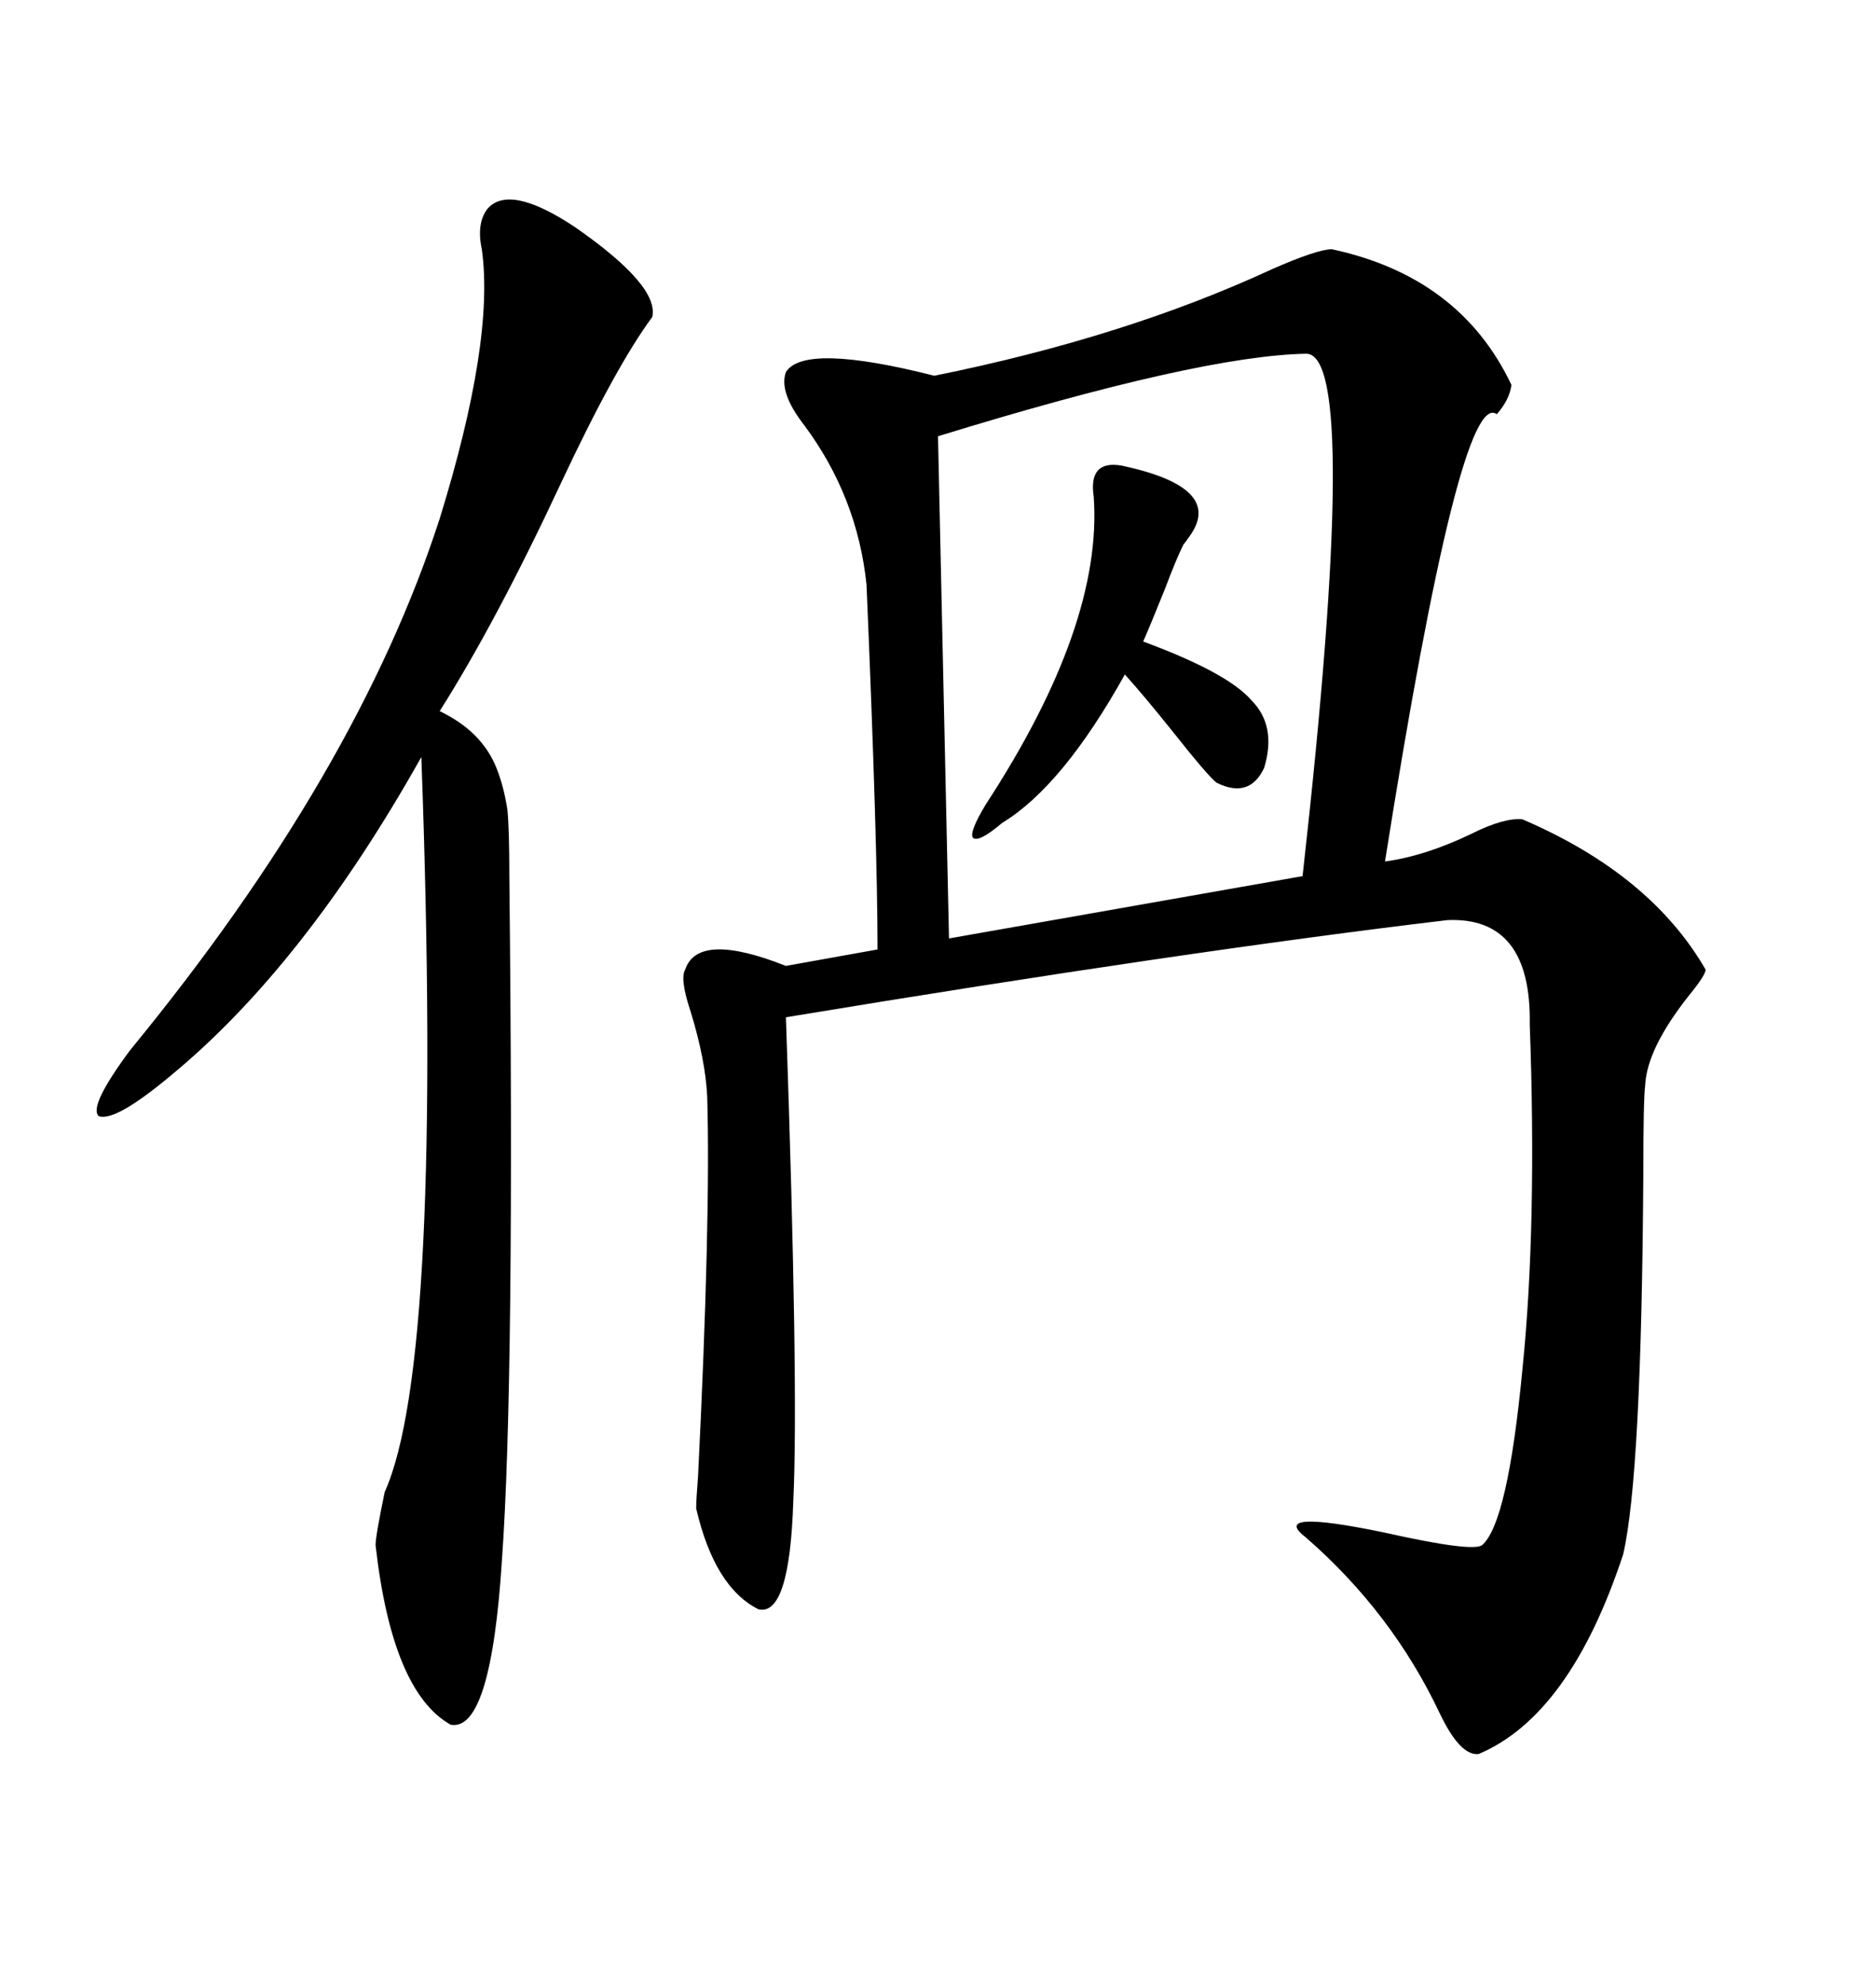 <svg xmlns="http://www.w3.org/2000/svg" xmlns:xlink="http://www.w3.org/1999/xlink" width="300" height="317.285"><path d="M212.99 39.84L212.99 39.84Q233.50 44.24 241.70 61.52L241.70 61.52Q241.41 63.87 239.36 66.21L239.36 66.21Q233.50 61.82 221.48 137.70L221.48 137.70Q227.93 136.82 235.25 133.30L235.25 133.30Q240.53 130.66 243.46 130.96L243.46 130.96Q263.96 139.75 272.75 154.98L272.75 154.98Q272.75 155.86 270.12 159.08L270.12 159.08Q263.38 167.58 263.09 173.44L263.09 173.44Q262.79 175.78 262.79 187.79L262.79 187.79Q262.50 235.84 259.57 248.44L259.57 248.44Q251.07 274.22 236.43 280.37L236.43 280.37Q233.50 280.66 230.27 273.93L230.27 273.93Q222.66 257.81 208.89 245.80L208.89 245.80Q202.73 241.11 221.19 244.92L221.19 244.92Q235.55 248.14 237.01 246.97L237.01 246.97Q241.11 243.46 243.46 218.85L243.46 218.85Q244.63 207.42 244.92 193.65L244.92 193.65Q245.21 179.59 244.63 163.77L244.63 163.77Q244.92 146.48 231.45 147.07L231.45 147.07Q189.55 152.05 125.68 162.60L125.68 162.60Q127.73 221.78 126.86 239.94L126.86 239.94Q126.27 258.40 121.29 257.23L121.29 257.23Q114.26 253.71 111.33 241.11L111.33 241.11Q111.33 239.65 111.62 236.13L111.62 236.13Q113.67 194.82 113.09 175.20L113.09 175.20Q112.79 169.34 110.45 161.72L110.45 161.72Q108.69 156.45 109.57 154.98L109.57 154.98Q111.62 148.83 125.68 154.39L125.68 154.39L140.33 151.76Q140.33 134.77 138.57 93.46L138.57 93.46Q137.11 79.39 128.61 67.97L128.61 67.97Q124.51 62.70 125.68 59.47L125.68 59.47Q128.61 54.79 149.41 60.06L149.41 60.06Q179.88 53.91 203.32 43.07L203.32 43.07Q210.64 39.84 212.99 39.84ZM208.89 56.54L208.89 56.54Q191.89 56.84 150 69.73L150 69.73L151.76 150L208.30 140.04Q217.68 56.54 208.89 56.54ZM104.30 50.68L104.30 50.68Q98.44 58.59 89.65 77.34L89.65 77.34Q79.39 99.32 70.31 113.67L70.31 113.67Q77.05 116.89 79.39 122.75L79.39 122.75Q80.57 125.68 81.15 129.49L81.15 129.49Q81.45 132.71 81.45 140.04L81.45 140.04Q82.32 220.90 80.27 249.32L80.27 249.32Q78.52 276.86 72.07 275.68L72.07 275.68Q62.70 270.41 60.06 246.97L60.06 246.97Q60.06 245.51 61.52 238.48L61.52 238.48Q70.90 217.68 67.38 121.00L67.38 121.00Q48.63 154.39 27.25 171.97L27.25 171.97Q18.46 179.30 15.82 178.42L15.82 178.42Q14.06 176.95 20.80 167.87L20.80 167.87Q57.13 123.63 70.31 82.91L70.31 82.91Q79.10 54.49 77.05 39.84L77.05 39.84Q76.17 35.74 77.93 33.40L77.93 33.40Q81.45 29.30 91.99 36.33L91.99 36.33Q105.47 45.70 104.30 50.68ZM179.30 74.41L179.30 74.41Q196.00 77.93 190.14 85.84L190.14 85.84Q189.55 86.72 189.26 87.01L189.26 87.01Q188.09 89.36 186.33 94.04L186.33 94.04Q183.98 99.90 182.81 102.54L182.81 102.54Q196.29 107.52 200.10 111.91L200.10 111.91Q204.20 116.02 202.15 122.75L202.15 122.75Q199.80 127.73 194.53 125.10L194.53 125.10Q193.07 123.93 187.50 116.89L187.50 116.89Q182.81 111.04 179.88 107.81L179.88 107.81Q169.92 125.68 160.25 131.54L160.25 131.54Q156.45 134.77 155.57 133.89L155.57 133.89Q154.98 133.01 157.62 128.61L157.62 128.61Q176.37 99.90 174.90 79.39L174.90 79.39Q174.02 73.54 179.30 74.41Z"/></svg>